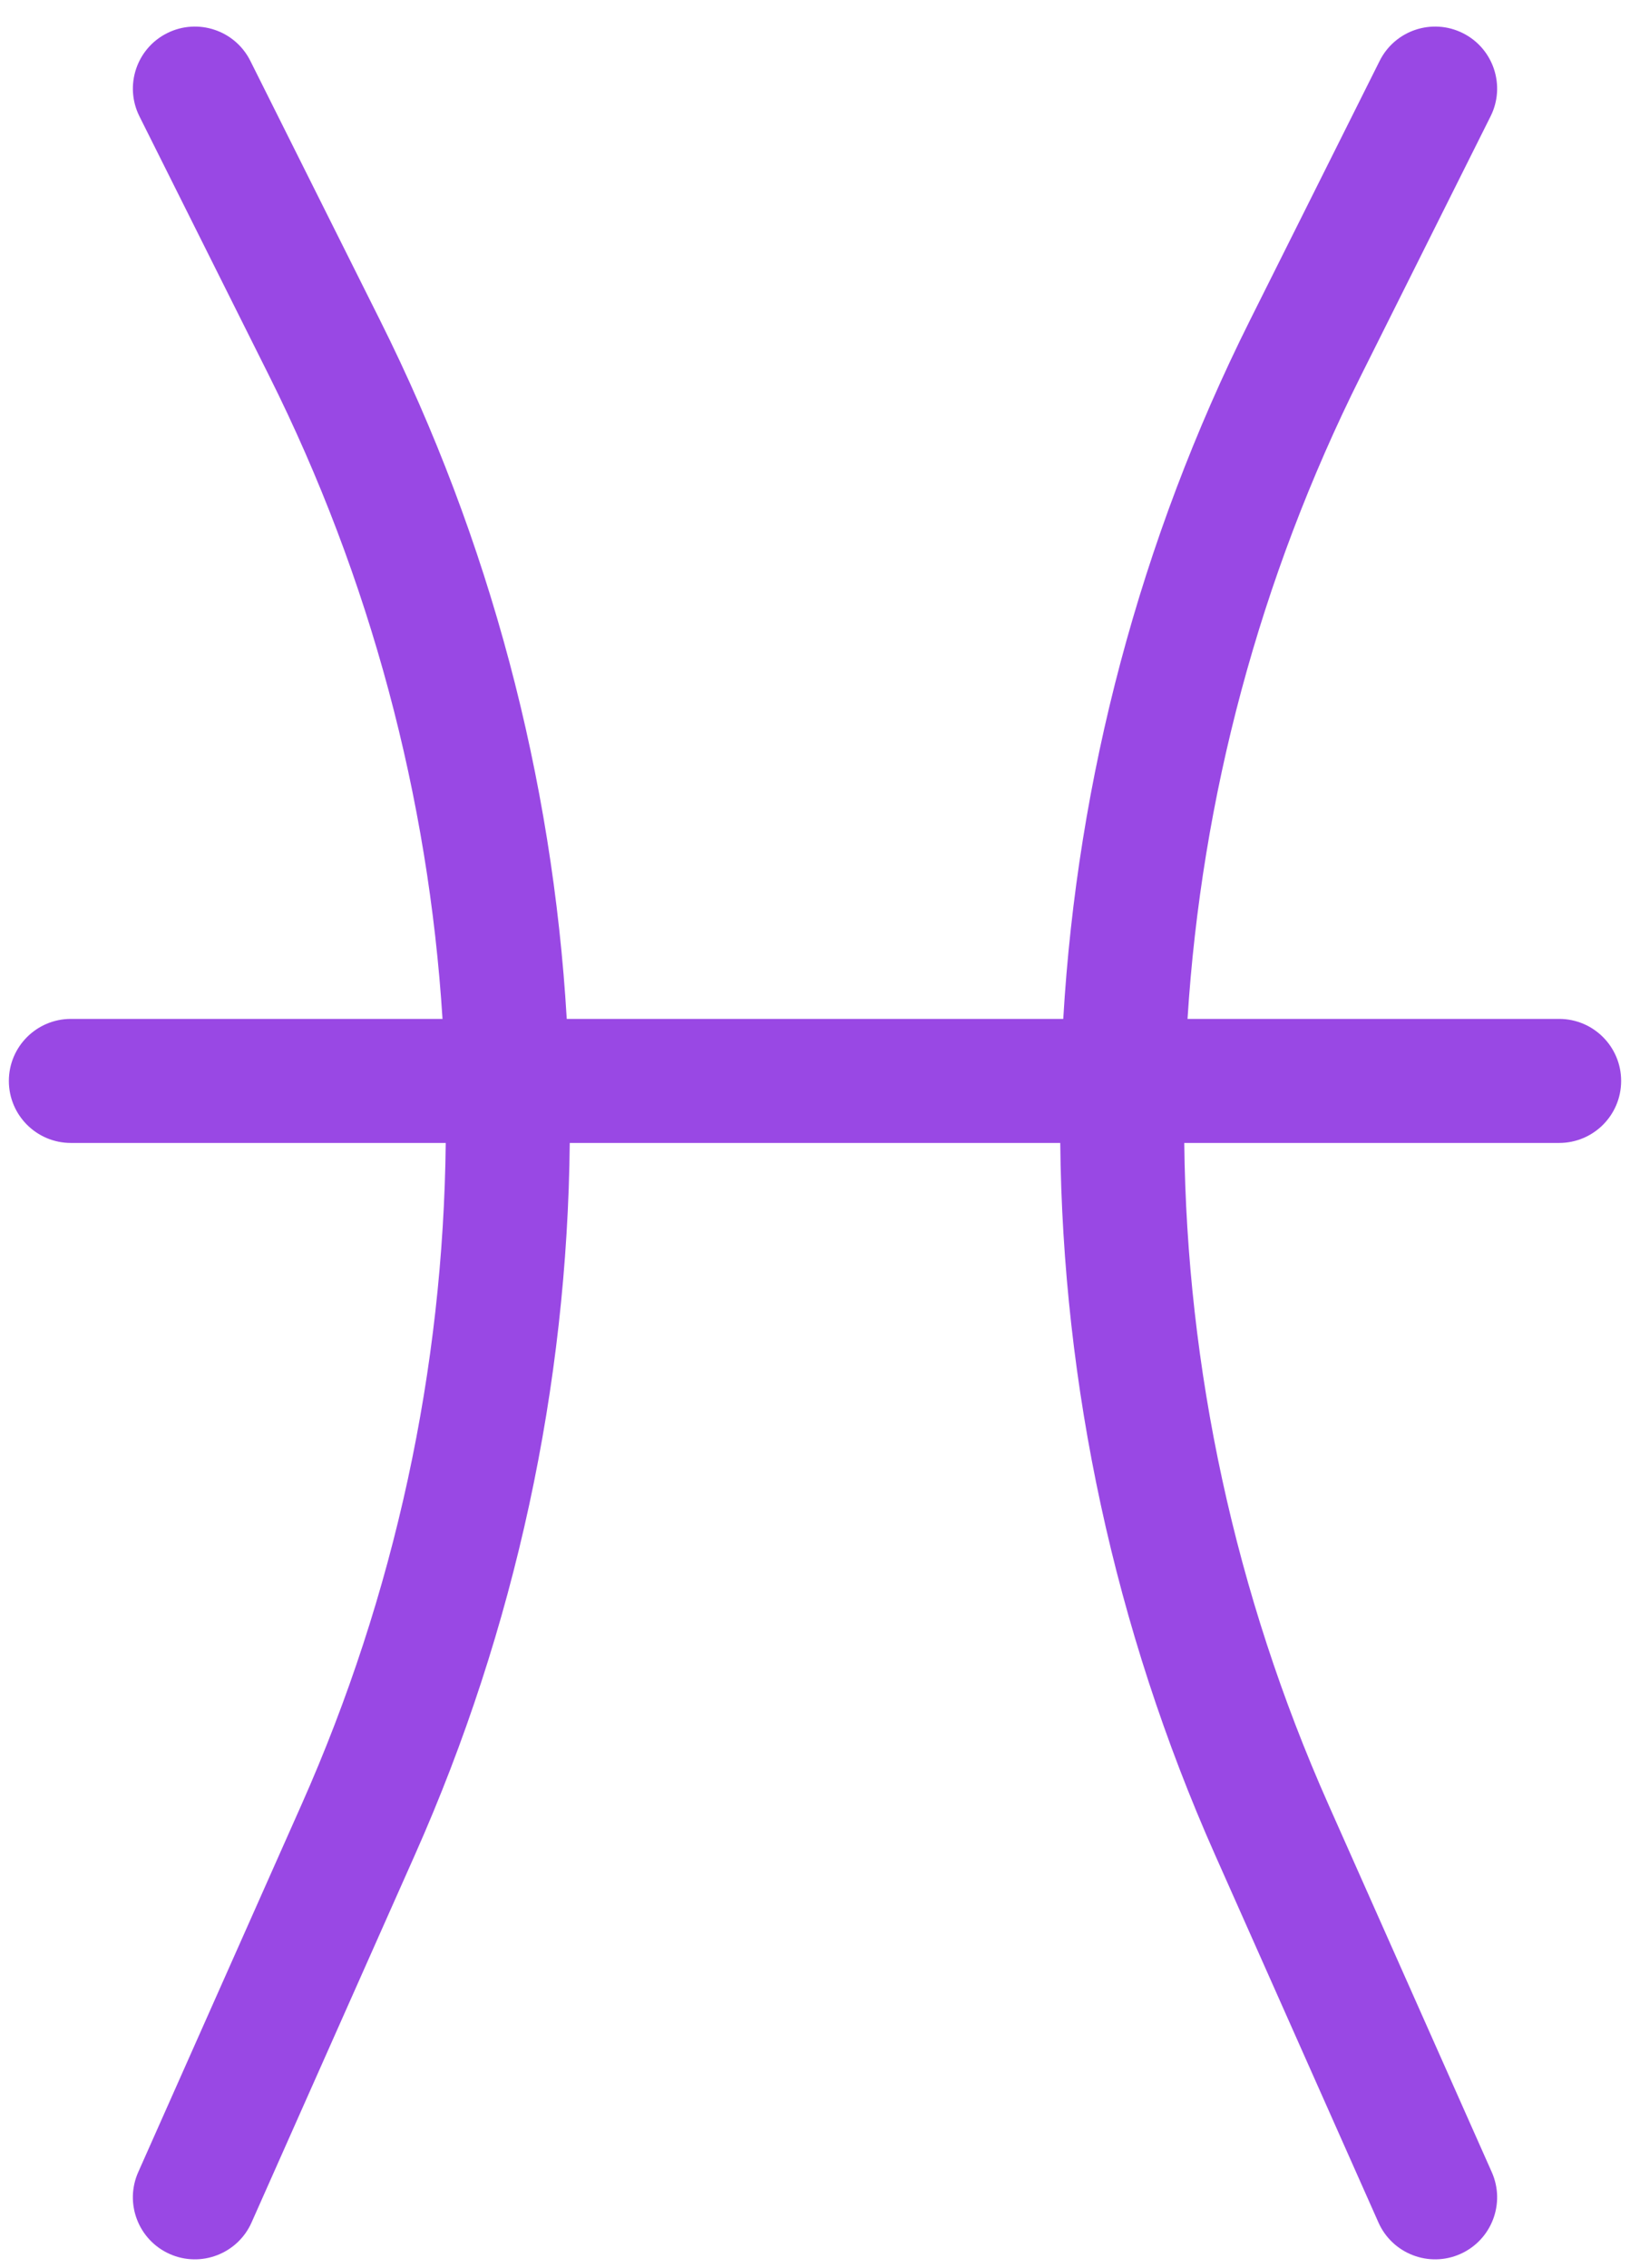 <?xml version="1.0" encoding="UTF-8"?>
<svg xmlns="http://www.w3.org/2000/svg" width="46" height="64" viewBox="0 0 46 64" fill="none">
  <path d="M4.717 0.935C5.582 0.503 6.633 0.853 7.065 1.718L10.724 9.035C13.835 15.258 15.595 21.97 15.994 28.75H30.006C30.405 21.97 32.165 15.258 35.276 9.035L38.935 1.718C39.367 0.853 40.418 0.503 41.283 0.935C42.147 1.367 42.498 2.419 42.065 3.283L38.407 10.6C35.541 16.331 33.907 22.507 33.513 28.75H44C44.967 28.75 45.75 29.534 45.75 30.5C45.75 31.467 44.967 32.25 44 32.25H33.421C33.491 38.611 34.845 44.967 37.491 50.921L42.099 61.29C42.492 62.173 42.094 63.207 41.211 63.6C40.328 63.992 39.293 63.594 38.901 62.711L34.292 52.342C31.445 45.935 29.991 39.095 29.921 32.25H16.079C16.009 39.095 14.555 45.935 11.707 52.342L7.099 62.711C6.707 63.594 5.672 63.992 4.789 63.6C3.906 63.207 3.508 62.173 3.901 61.29L8.509 50.921C11.155 44.967 12.509 38.611 12.579 32.25H2C1.034 32.25 0.25 31.467 0.25 30.5C0.25 29.534 1.034 28.75 2 28.75H12.488C12.093 22.507 10.459 16.331 7.593 10.6L3.935 3.283C3.503 2.419 3.853 1.367 4.717 0.935Z" fill="#9948E4"></path>
</svg>
